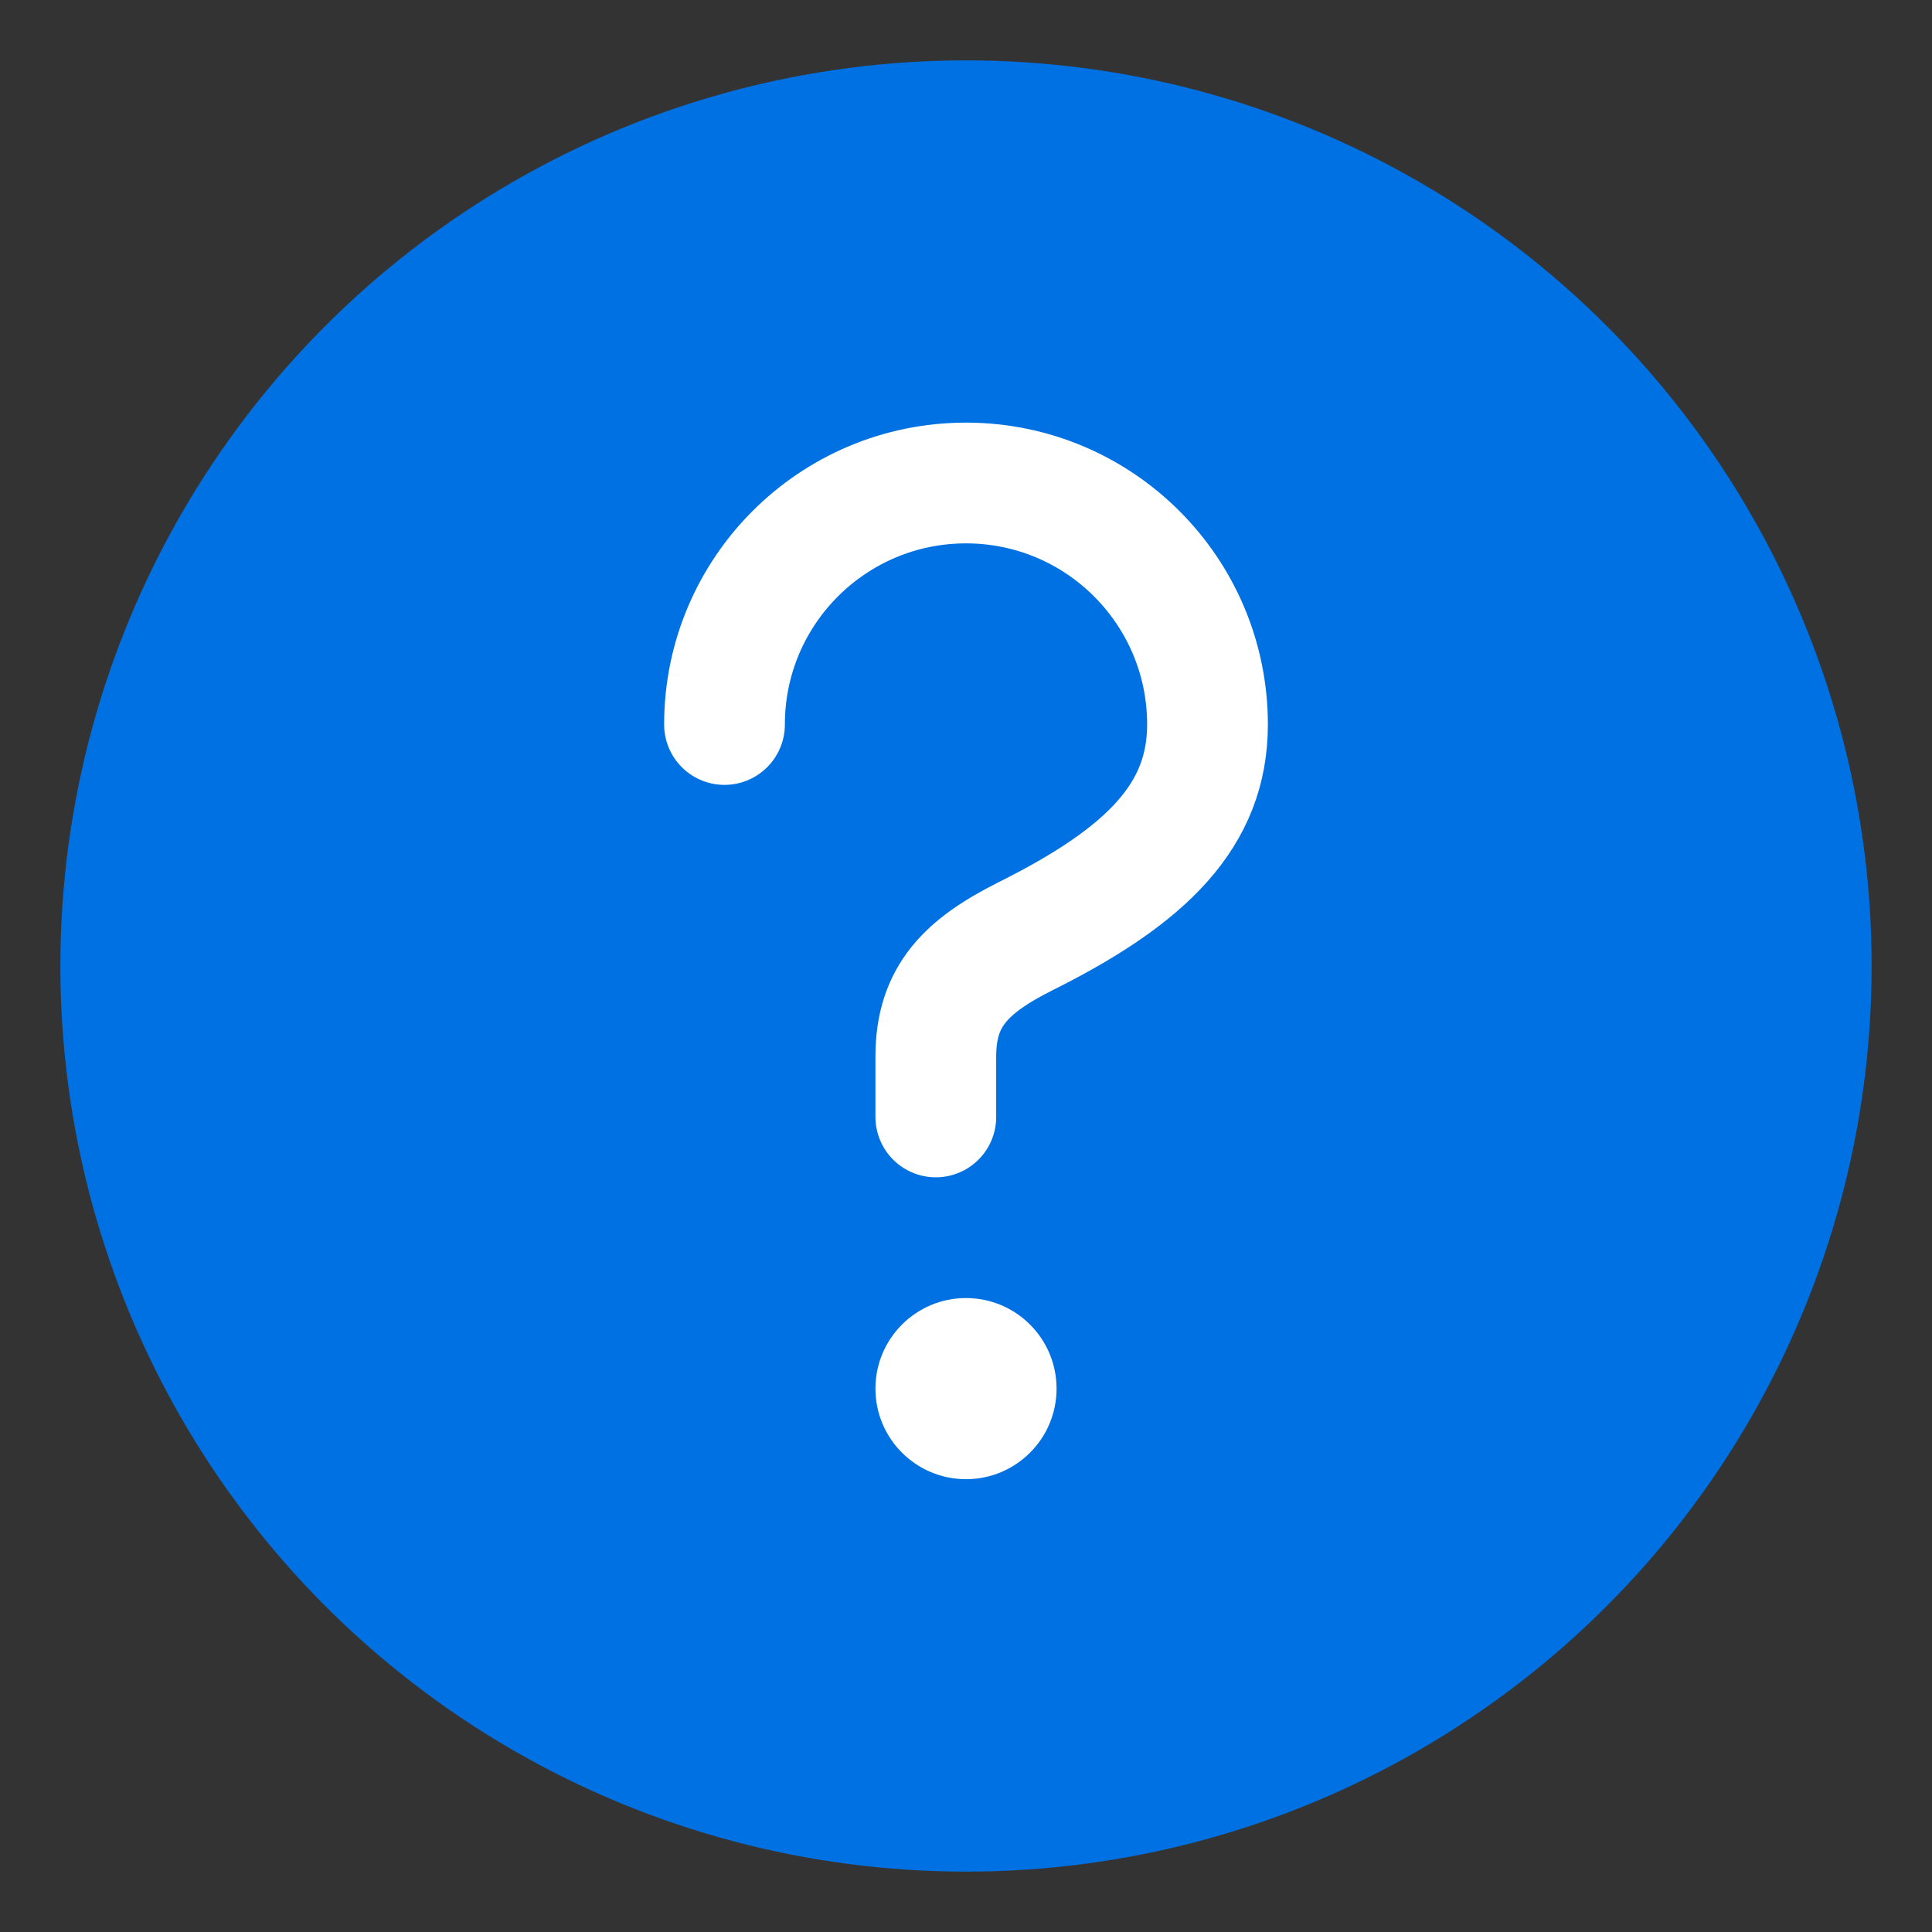 <svg width="32" height="32" viewBox="0 0 32 32" fill="none" xmlns="http://www.w3.org/2000/svg">
  <rect x="0" y="0" width="32" height="32" fill="#333333" stroke="none"/>
  <circle cx="16" cy="16" r="14" fill="#0071e3" stroke="#0071e3" stroke-width="2"/>
  <path d="M12 12C12 9.791 13.791 8 16 8C18.209 8 20 9.791 20 12C20 13.5 19 14.5 17 15.5C16 16 15.5 16.5 15.5 17.5V18.5" stroke="white" stroke-width="2" stroke-linecap="round"/>
  <circle cx="16" cy="23" r="1.5" fill="white"/>
</svg>
